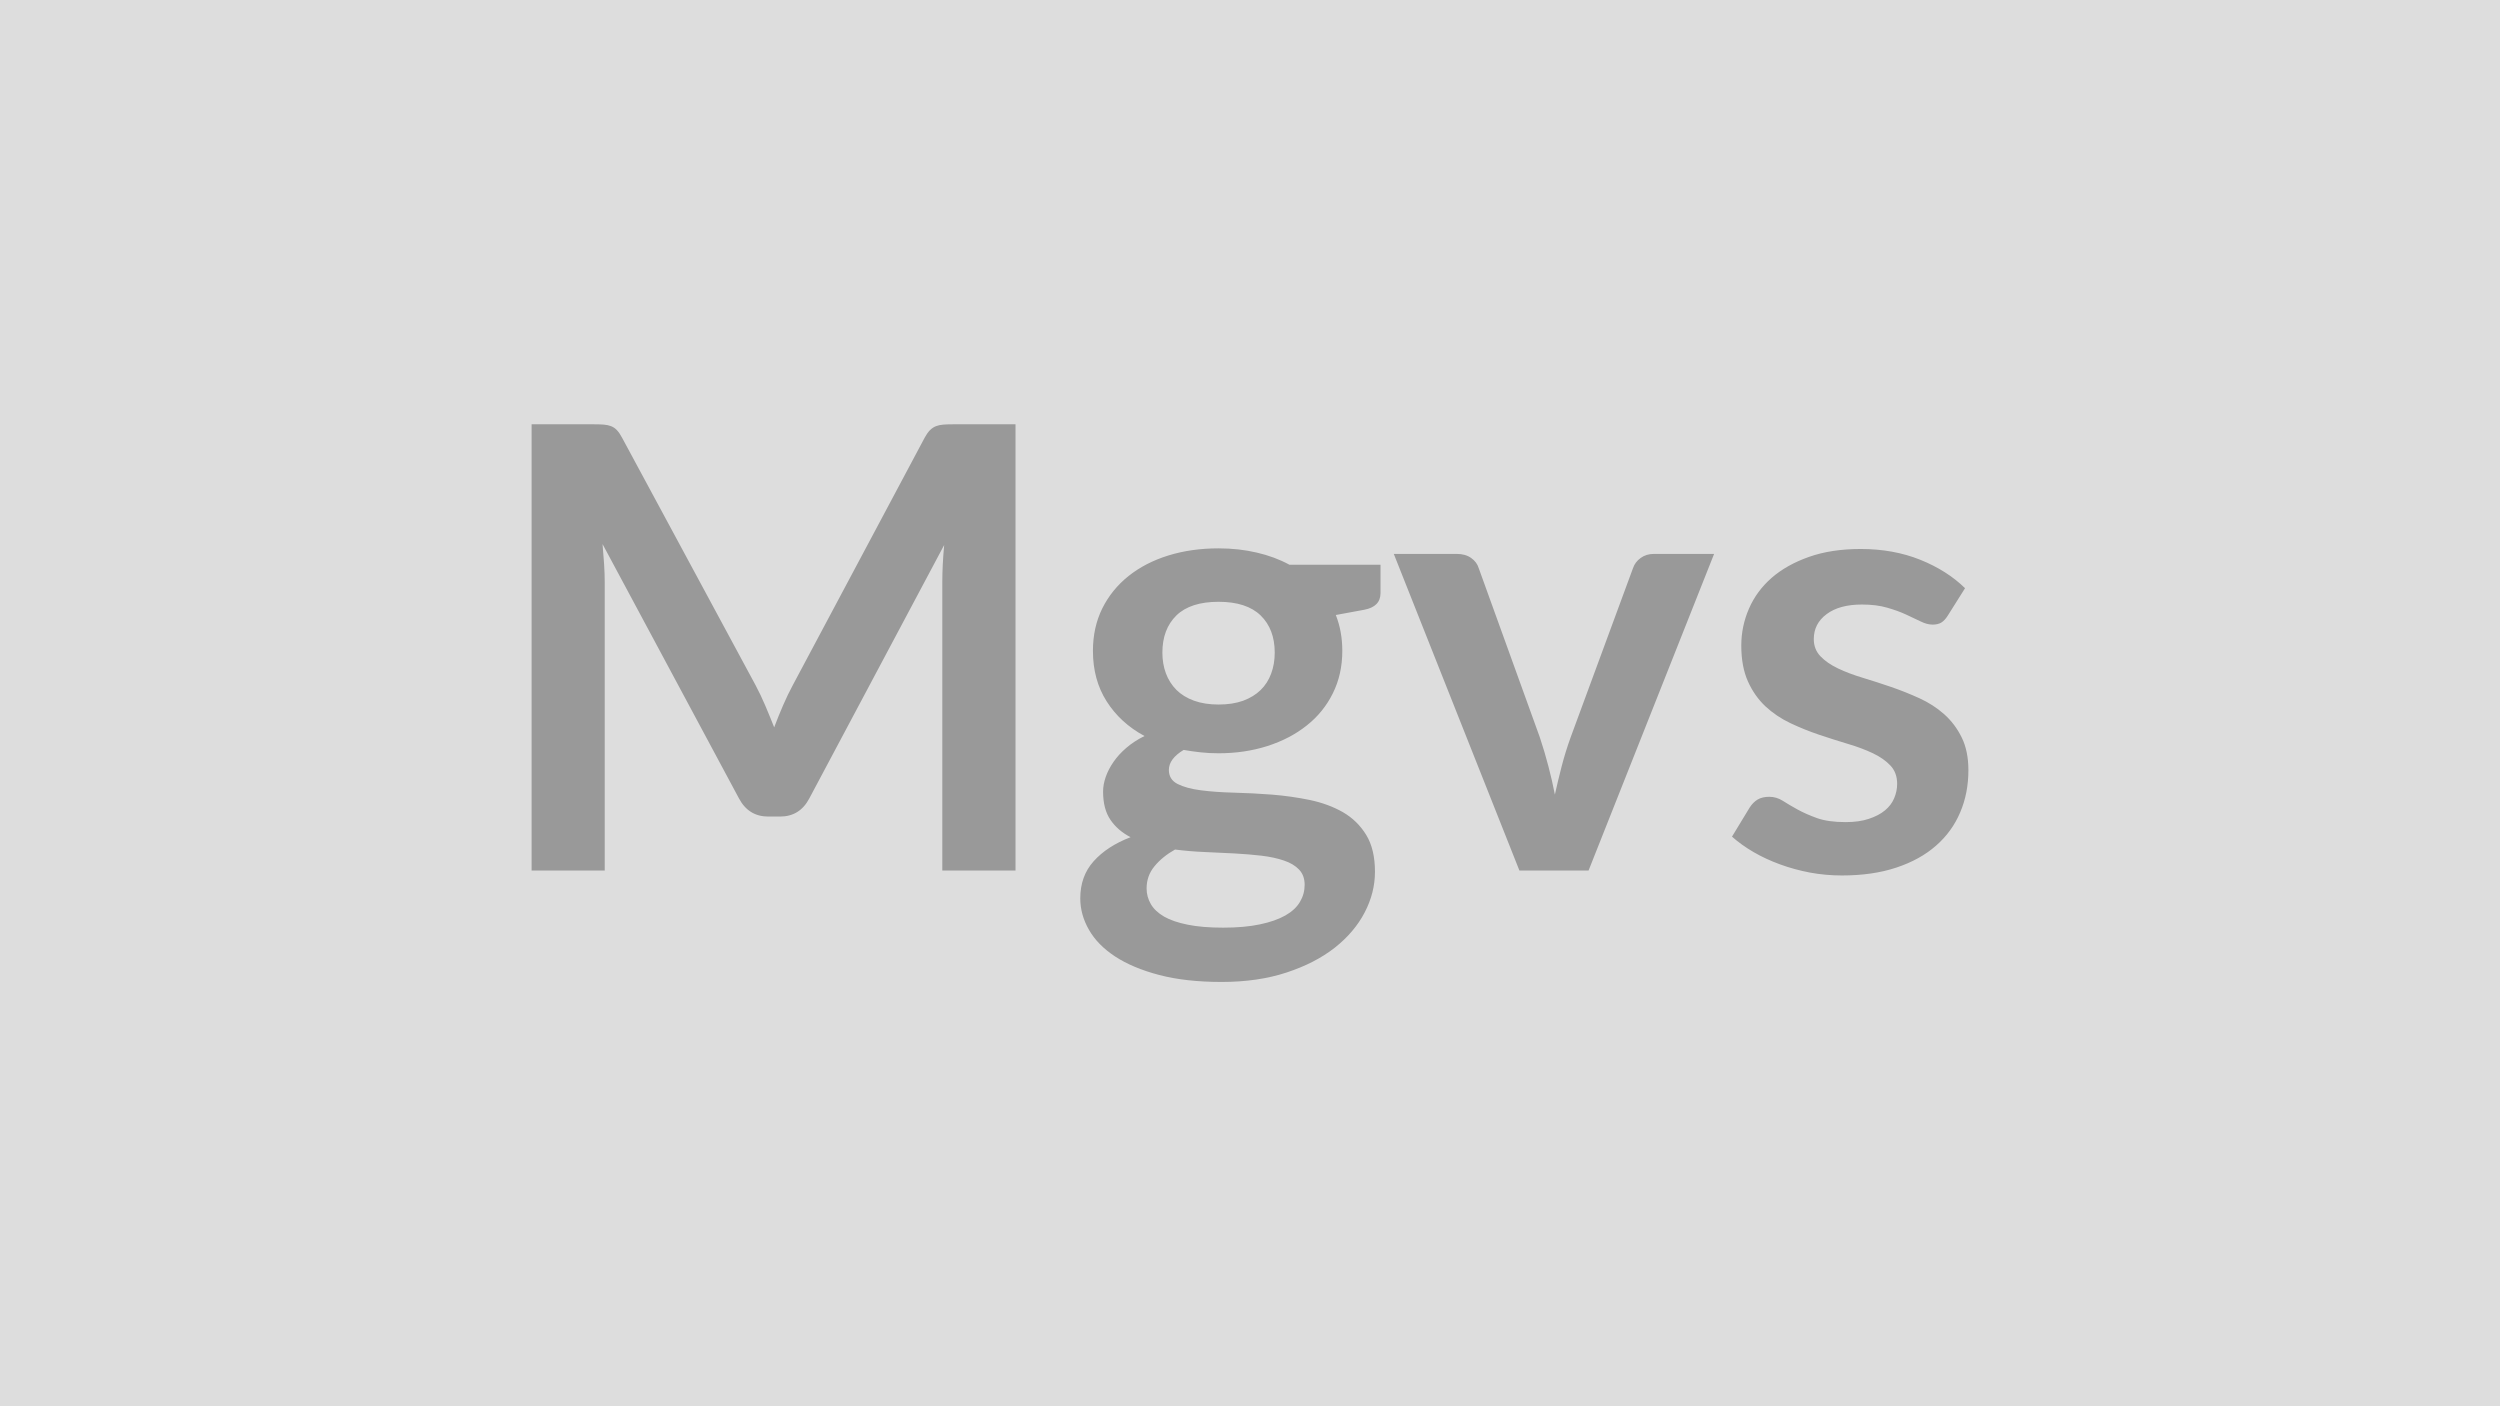 <svg xmlns="http://www.w3.org/2000/svg" width="320" height="180" viewBox="0 0 320 180"><rect width="100%" height="100%" fill="#DDDDDD"/><path fill="#999999" d="M121.965 54.31h8.02v57.12h-9.37V74.54q0-2.21.24-4.78l-17.26 32.43q-1.22 2.33-3.75 2.33h-1.5q-2.53 0-3.76-2.33l-17.46-32.55q.12 1.3.2 2.57.08 1.26.08 2.33v36.89h-9.36V54.31h8.02q.71 0 1.22.04.52.04.93.2.42.16.75.51.34.36.65.95l17.11 31.72q.67 1.26 1.24 2.61.57 1.34 1.13 2.76.55-1.46 1.14-2.82.59-1.37 1.27-2.63l16.86-31.64q.32-.59.67-.95.36-.35.77-.51.42-.16.93-.2.52-.04 1.23-.04m34.01 35.87q1.81 0 3.16-.49 1.34-.5 2.23-1.37t1.34-2.09q.46-1.23.46-2.69 0-3-1.8-4.76-1.8-1.75-5.39-1.75-3.6 0-5.4 1.75-1.79 1.76-1.79 4.76 0 1.43.45 2.65.46 1.22 1.34 2.11.89.89 2.26 1.39 1.36.49 3.14.49m11.02 23.07q0-1.19-.71-1.94t-1.94-1.16q-1.22-.42-2.86-.62-1.64-.19-3.48-.29t-3.79-.18q-1.96-.08-3.81-.32-1.62.91-2.63 2.14-1.01 1.22-1.01 2.84 0 1.07.54 2 .53.92 1.69 1.6 1.17.67 3.03 1.04 1.85.38 4.54.38 2.72 0 4.7-.42 1.97-.41 3.26-1.14 1.28-.73 1.87-1.74.6-1.01.6-2.19m-1.94-40.96h11.65v3.63q0 1.74-2.09 2.13l-3.63.67q.83 2.1.83 4.59 0 3-1.21 5.43-1.2 2.43-3.34 4.12-2.13 1.7-5.03 2.63-2.91.93-6.26.93-1.19 0-2.29-.12-1.11-.12-2.18-.31-1.89 1.14-1.89 2.56 0 1.23 1.12 1.8 1.13.57 2.99.81 1.85.24 4.22.3t4.86.25q2.49.2 4.86.69 2.37.5 4.23 1.56 1.85 1.07 2.98 2.91 1.12 1.83 1.12 4.72 0 2.68-1.32 5.21t-3.83 4.51q-2.51 1.97-6.16 3.17-3.66 1.21-8.32 1.21-4.58 0-7.98-.89-3.39-.89-5.65-2.37-2.25-1.48-3.35-3.42-1.11-1.93-1.11-4.02 0-2.85 1.72-4.76 1.72-1.92 4.72-3.07-1.62-.83-2.57-2.21t-.95-3.63q0-.91.34-1.88t.99-1.91q.65-.95 1.64-1.8.98-.85 2.33-1.52-3.08-1.66-4.84-4.43-1.76-2.76-1.76-6.47 0-3.01 1.2-5.44 1.21-2.42 3.36-4.14 2.16-1.72 5.1-2.63t6.42-.91q2.6 0 4.89.54 2.3.53 4.19 1.56m46.65-1.39h7.7l-16.07 40.53h-8.85l-16.08-40.53h8.06q1.11 0 1.84.52.73.51.97 1.3l7.82 21.65q.63 1.89 1.1 3.71.48 1.82.83 3.63.4-1.81.87-3.63t1.15-3.71l7.98-21.65q.27-.79.98-1.3.71-.52 1.7-.52m39.82 4.39-2.21 3.51q-.4.63-.83.89-.44.26-1.11.26-.71 0-1.52-.4-.81-.39-1.88-.89-1.06-.49-2.43-.88-1.36-.4-3.22-.4-2.88 0-4.52 1.23-1.64 1.22-1.64 3.19 0 1.31.85 2.2t2.25 1.56q1.41.67 3.18 1.2 1.78.54 3.62 1.17 1.83.63 3.61 1.44t3.18 2.05q1.4 1.25 2.25 2.99.85 1.73.85 4.18 0 2.93-1.05 5.39-1.04 2.47-3.1 4.27-2.05 1.8-5.07 2.8-3.02 1.01-6.97 1.01-2.1 0-4.09-.37-2-.38-3.83-1.05-1.84-.67-3.4-1.58t-2.75-1.97l2.26-3.72q.43-.67 1.02-1.03.6-.35 1.5-.35.91 0 1.72.51.81.52 1.88 1.11t2.51 1.11q1.44.51 3.65.51 1.74 0 2.98-.42 1.25-.41 2.06-1.08t1.18-1.56q.38-.89.38-1.84 0-1.42-.85-2.33t-2.25-1.58q-1.41-.67-3.2-1.2-1.8-.54-3.68-1.17-1.87-.63-3.67-1.48t-3.2-2.15q-1.4-1.31-2.25-3.2-.85-1.9-.85-4.59 0-2.48.99-4.74.98-2.25 2.9-3.93 1.92-1.67 4.78-2.68t6.62-1.01q4.18 0 7.62 1.38 3.44 1.39 5.73 3.64"/></svg>